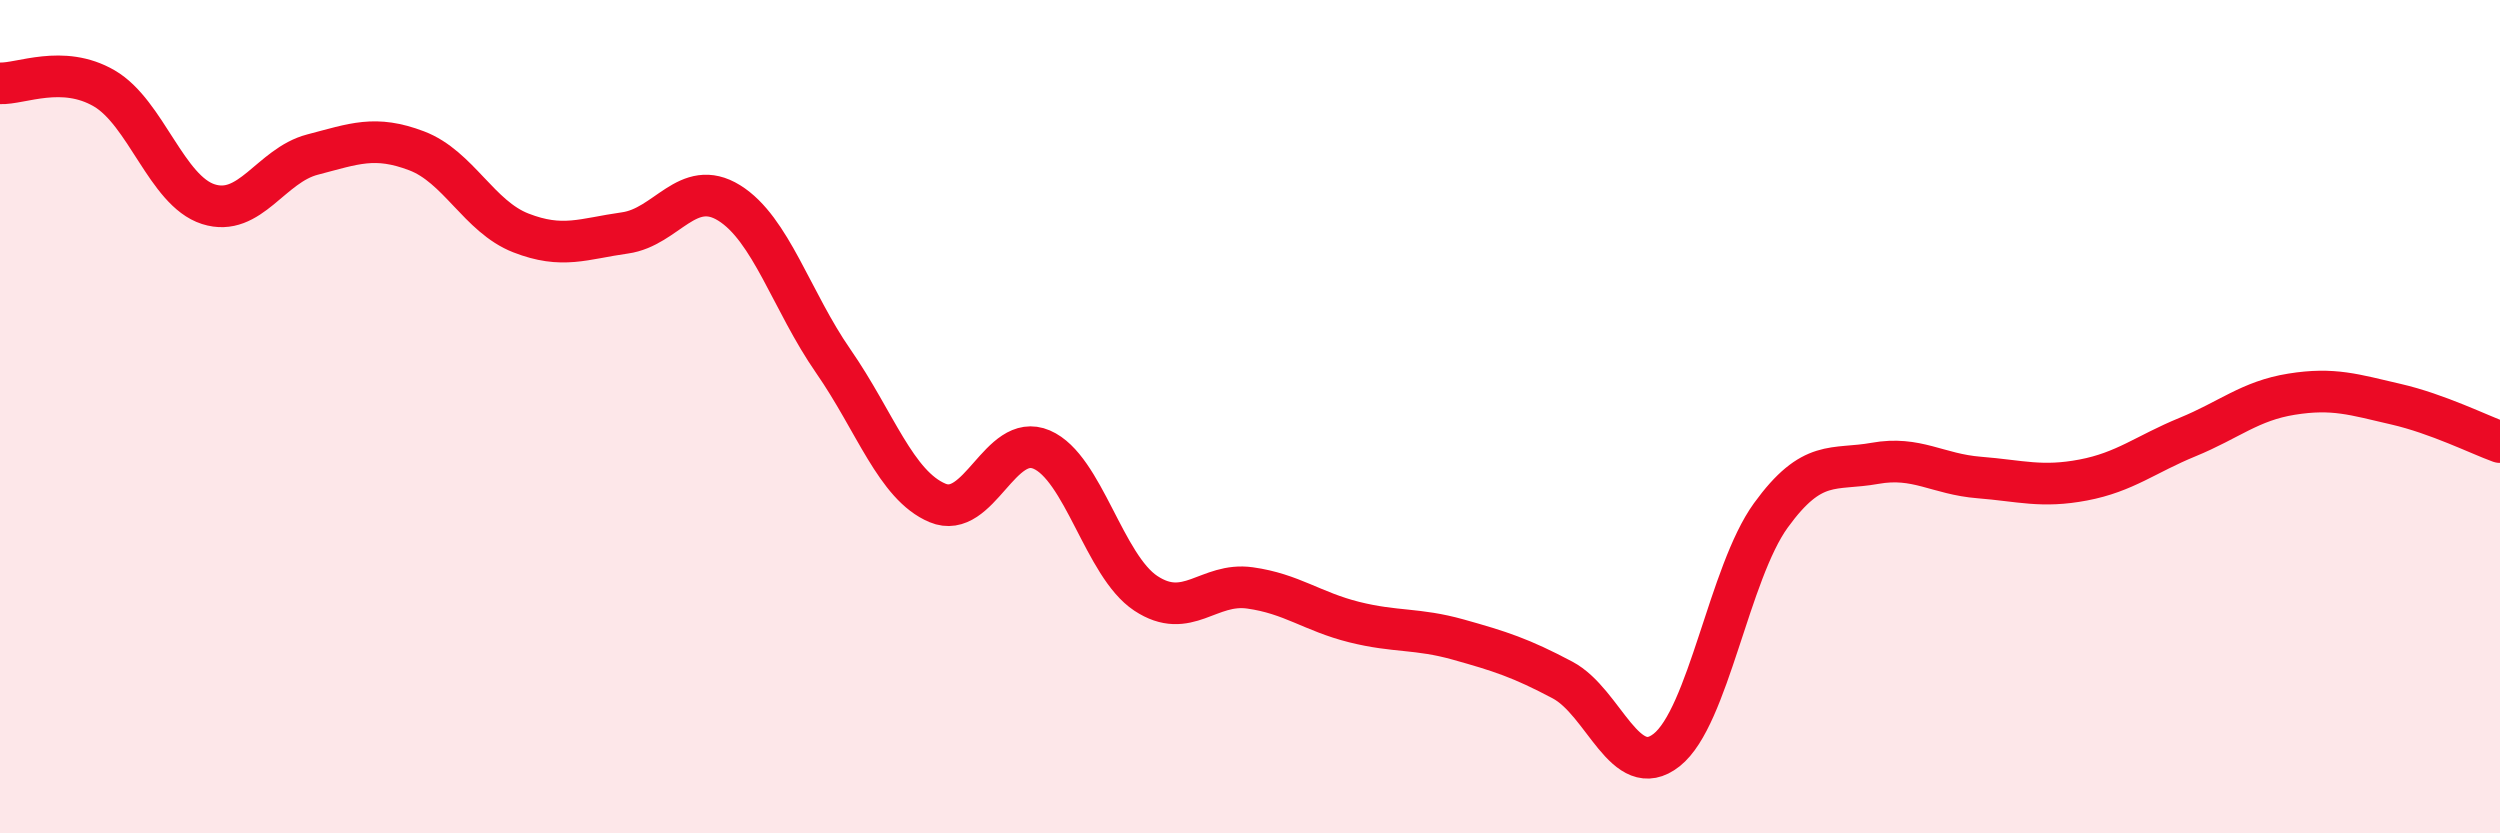
    <svg width="60" height="20" viewBox="0 0 60 20" xmlns="http://www.w3.org/2000/svg">
      <path
        d="M 0,2 C 0.5,2.02 1.5,1.54 2.5,2.12 C 3.5,2.7 4,4.58 5,4.9 C 6,5.22 6.5,3.97 7.5,3.71 C 8.5,3.45 9,3.24 10,3.62 C 11,4 11.5,5.2 12.5,5.59 C 13.5,5.98 14,5.73 15,5.59 C 16,5.45 16.5,4.25 17.5,4.87 C 18.5,5.49 19,7.23 20,8.67 C 21,10.11 21.5,11.65 22.5,12.07 C 23.5,12.49 24,10.36 25,10.79 C 26,11.22 26.5,13.58 27.5,14.24 C 28.5,14.9 29,13.97 30,14.11 C 31,14.25 31.5,14.68 32.5,14.93 C 33.5,15.18 34,15.07 35,15.35 C 36,15.63 36.5,15.79 37.5,16.32 C 38.5,16.85 39,18.79 40,18 C 41,17.21 41.5,13.75 42.5,12.37 C 43.5,10.99 44,11.3 45,11.12 C 46,10.94 46.5,11.38 47.5,11.46 C 48.5,11.54 49,11.71 50,11.52 C 51,11.33 51.5,10.9 52.5,10.49 C 53.5,10.08 54,9.62 55,9.46 C 56,9.3 56.5,9.47 57.5,9.7 C 58.5,9.93 59.5,10.43 60,10.61L60 20L0 20Z"
        fill="#EB0A25"
        opacity="0.1"
        stroke-linecap="round"
        stroke-linejoin="round"
      />
      <path
        d="M 0,2 C 0.5,2.02 1.5,1.54 2.5,2.12 C 3.5,2.7 4,4.58 5,4.9 C 6,5.22 6.5,3.97 7.5,3.71 C 8.5,3.45 9,3.24 10,3.62 C 11,4 11.5,5.2 12.5,5.59 C 13.5,5.98 14,5.73 15,5.59 C 16,5.45 16.5,4.25 17.5,4.87 C 18.5,5.49 19,7.23 20,8.67 C 21,10.11 21.5,11.65 22.5,12.07 C 23.5,12.49 24,10.36 25,10.79 C 26,11.22 26.5,13.58 27.5,14.24 C 28.5,14.9 29,13.97 30,14.11 C 31,14.25 31.5,14.68 32.5,14.93 C 33.5,15.18 34,15.07 35,15.35 C 36,15.63 36.5,15.79 37.5,16.32 C 38.5,16.85 39,18.79 40,18 C 41,17.21 41.5,13.75 42.5,12.37 C 43.5,10.99 44,11.3 45,11.12 C 46,10.94 46.5,11.38 47.5,11.46 C 48.5,11.54 49,11.71 50,11.52 C 51,11.33 51.5,10.9 52.5,10.49 C 53.5,10.08 54,9.62 55,9.46 C 56,9.3 56.5,9.47 57.5,9.7 C 58.5,9.93 59.5,10.43 60,10.61"
        stroke="#EB0A25"
        stroke-width="1"
        fill="none"
        stroke-linecap="round"
        stroke-linejoin="round"
      />
    </svg>
  